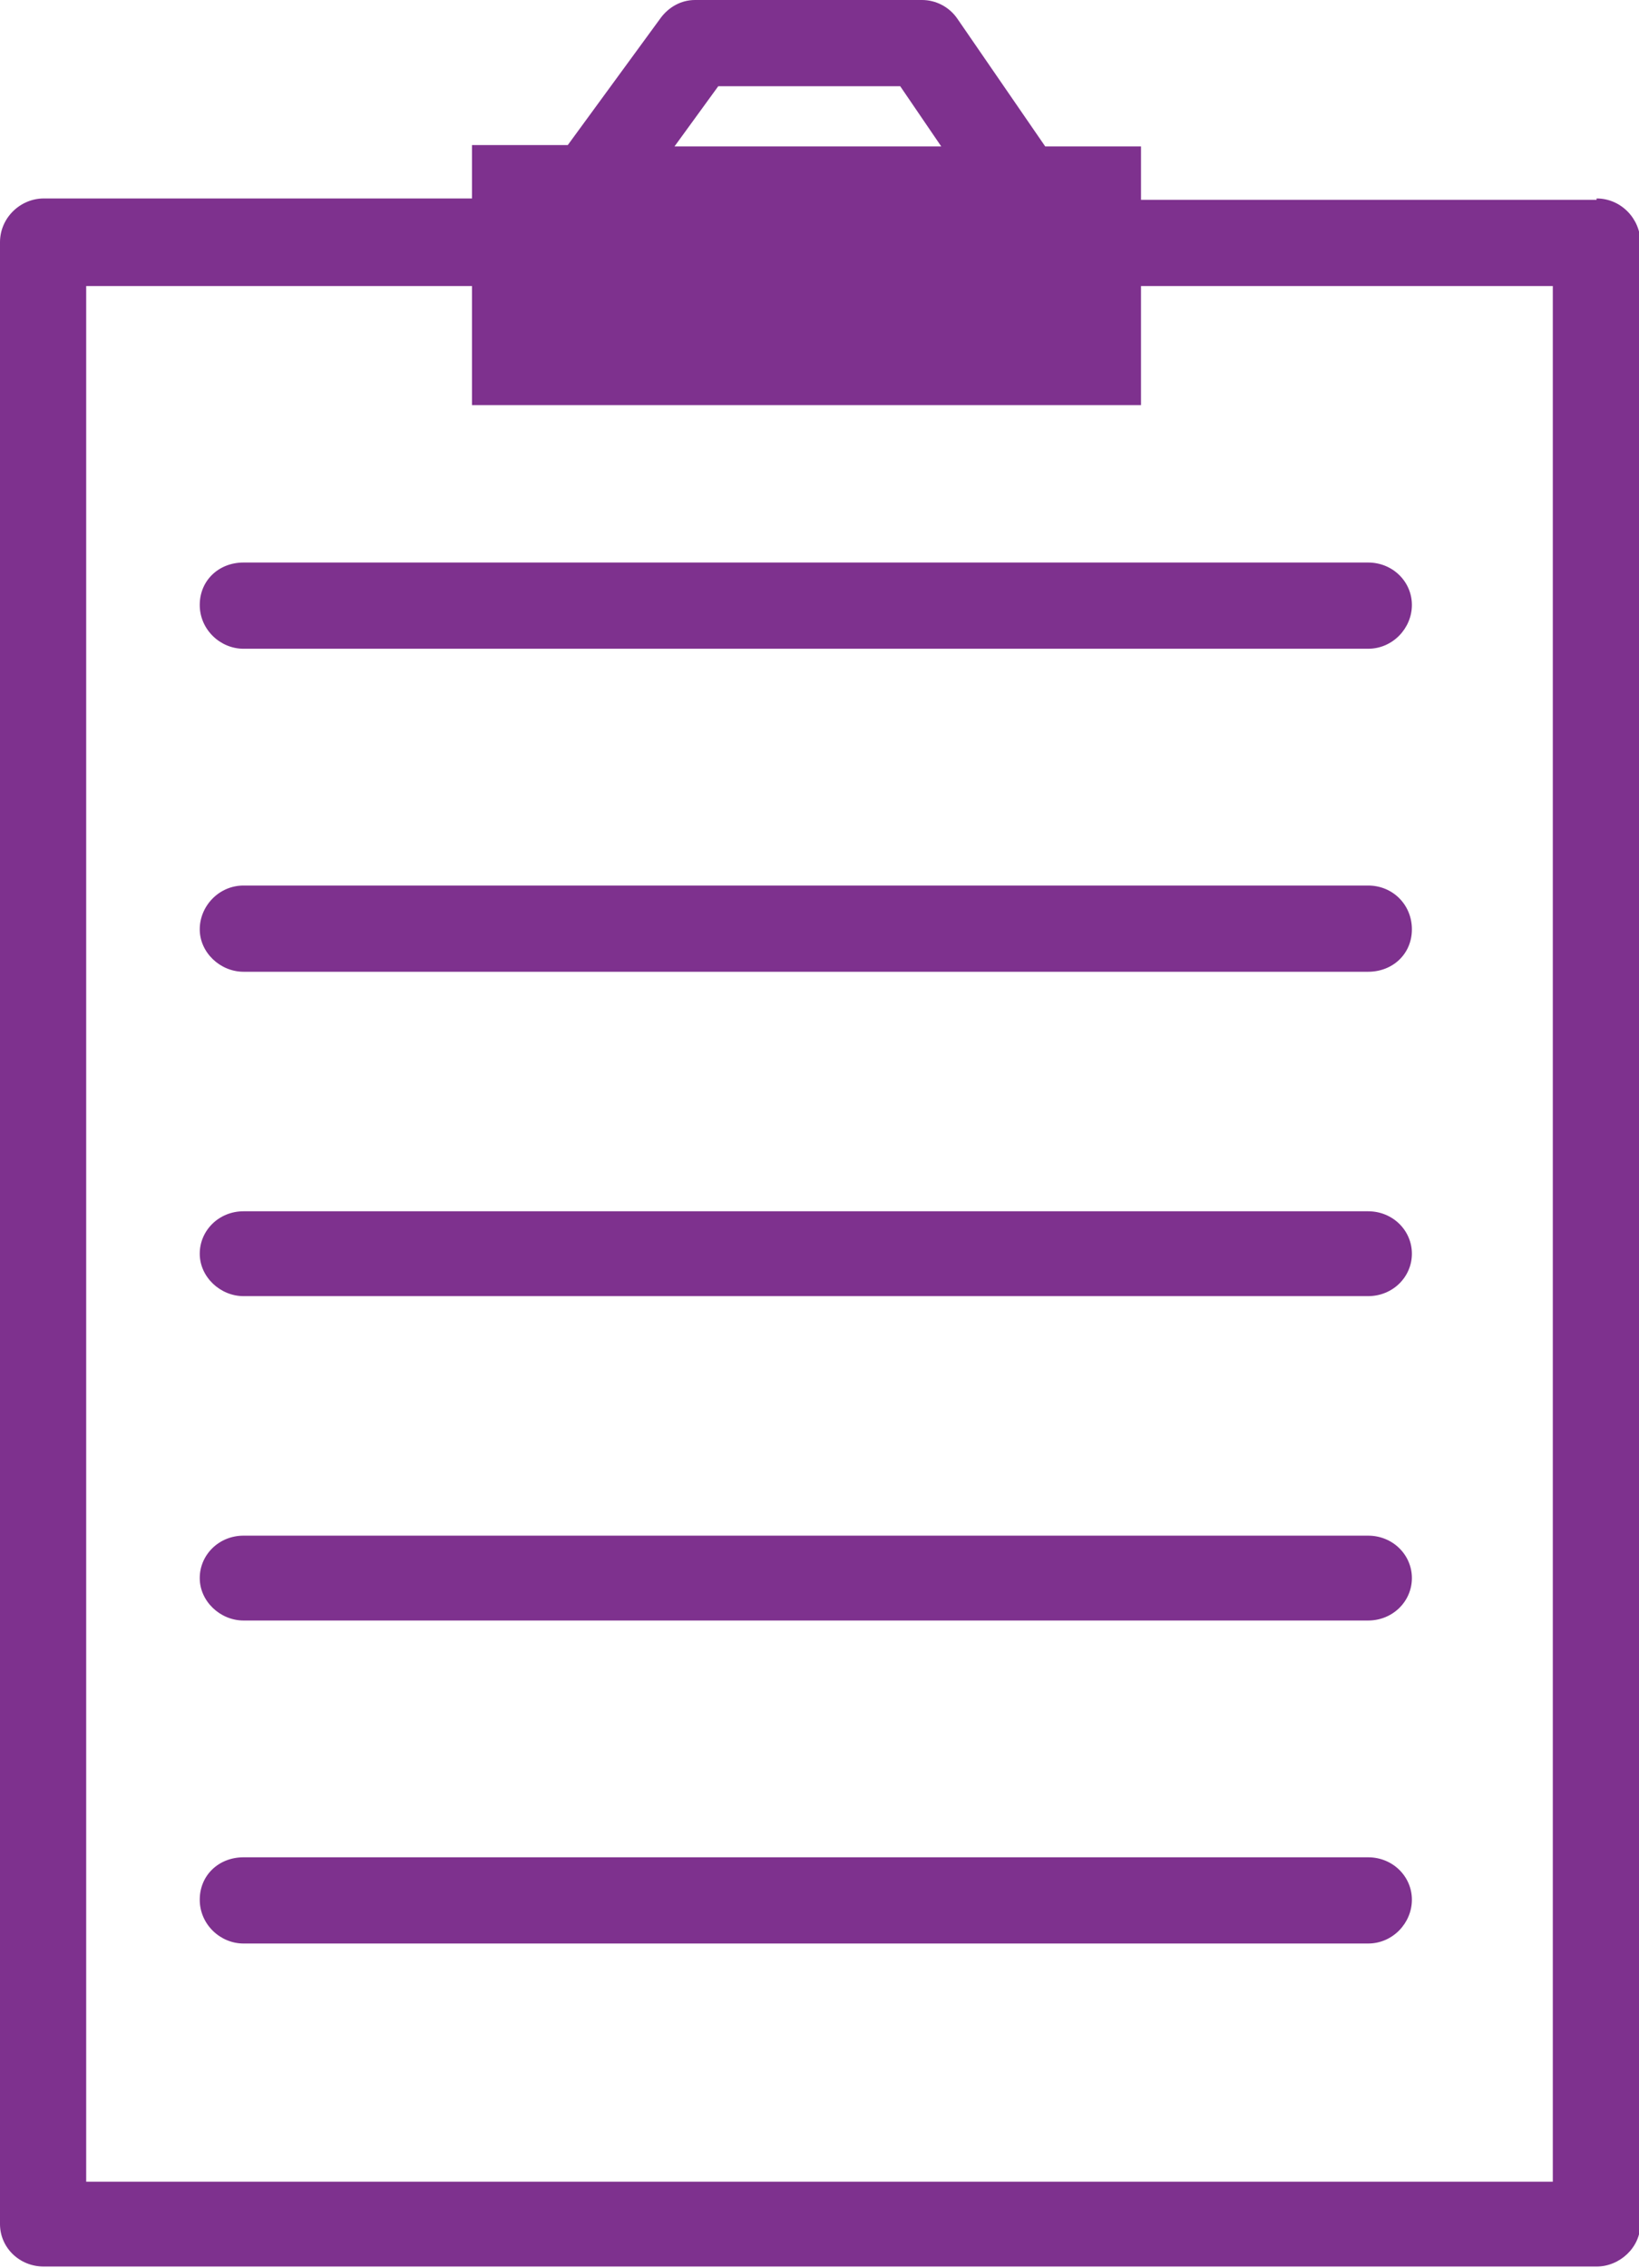 <?xml version="1.0" encoding="UTF-8"?><svg id="_レイヤー_2" xmlns="http://www.w3.org/2000/svg" viewBox="0 0 11.98 16.57"><defs><style>.cls-1{fill:#7e318e;}</style></defs><g id="_レイヤー_1-2"><path class="cls-1" d="M10,4.74H1.78c-.17,0-.32-.14-.32-.32s.14-.31.32-.31h8.22c.18,0,.32.14.32.31s-.14.32-.32.32Z"/><path class="cls-1" d="M10,7.1H1.78c-.17,0-.32-.14-.32-.31s.14-.32.32-.32h8.22c.18,0,.32.14.32.32s-.14.31-.32.31Z"/><path class="cls-1" d="M10,9.47H1.78c-.17,0-.32-.14-.32-.31s.14-.31.32-.31h8.22c.18,0,.32.14.32.31s-.14.31-.32.31Z"/><path class="cls-1" d="M10,11.84H1.78c-.17,0-.32-.14-.32-.31s.14-.31.32-.31h8.22c.18,0,.32.14.32.31s-.14.31-.32.31Z"/><path class="cls-1" d="M10,14.2H1.78c-.17,0-.32-.14-.32-.32s.14-.31.32-.31h8.22c.18,0,.32.14.32.31s-.14.32-.32.32Z"/><path class="cls-1" d="M11.67,1.46h-3.33v-.39h-.7l-.64-.93c-.06-.09-.16-.14-.26-.14h-1.66c-.1,0-.19.05-.25.13l-.68.93h-.7v.39H.32c-.17,0-.32.14-.32.32v14.48c0,.17.14.31.32.31h11.35c.17,0,.32-.14.32-.31V1.77c0-.17-.14-.32-.32-.32ZM5.24.63h1.34l.3.44h-1.95l.32-.44ZM11.36,15.94H.63V2.09h2.82v.87h4.89v-.87h3.01v13.85Z"/></g></svg>